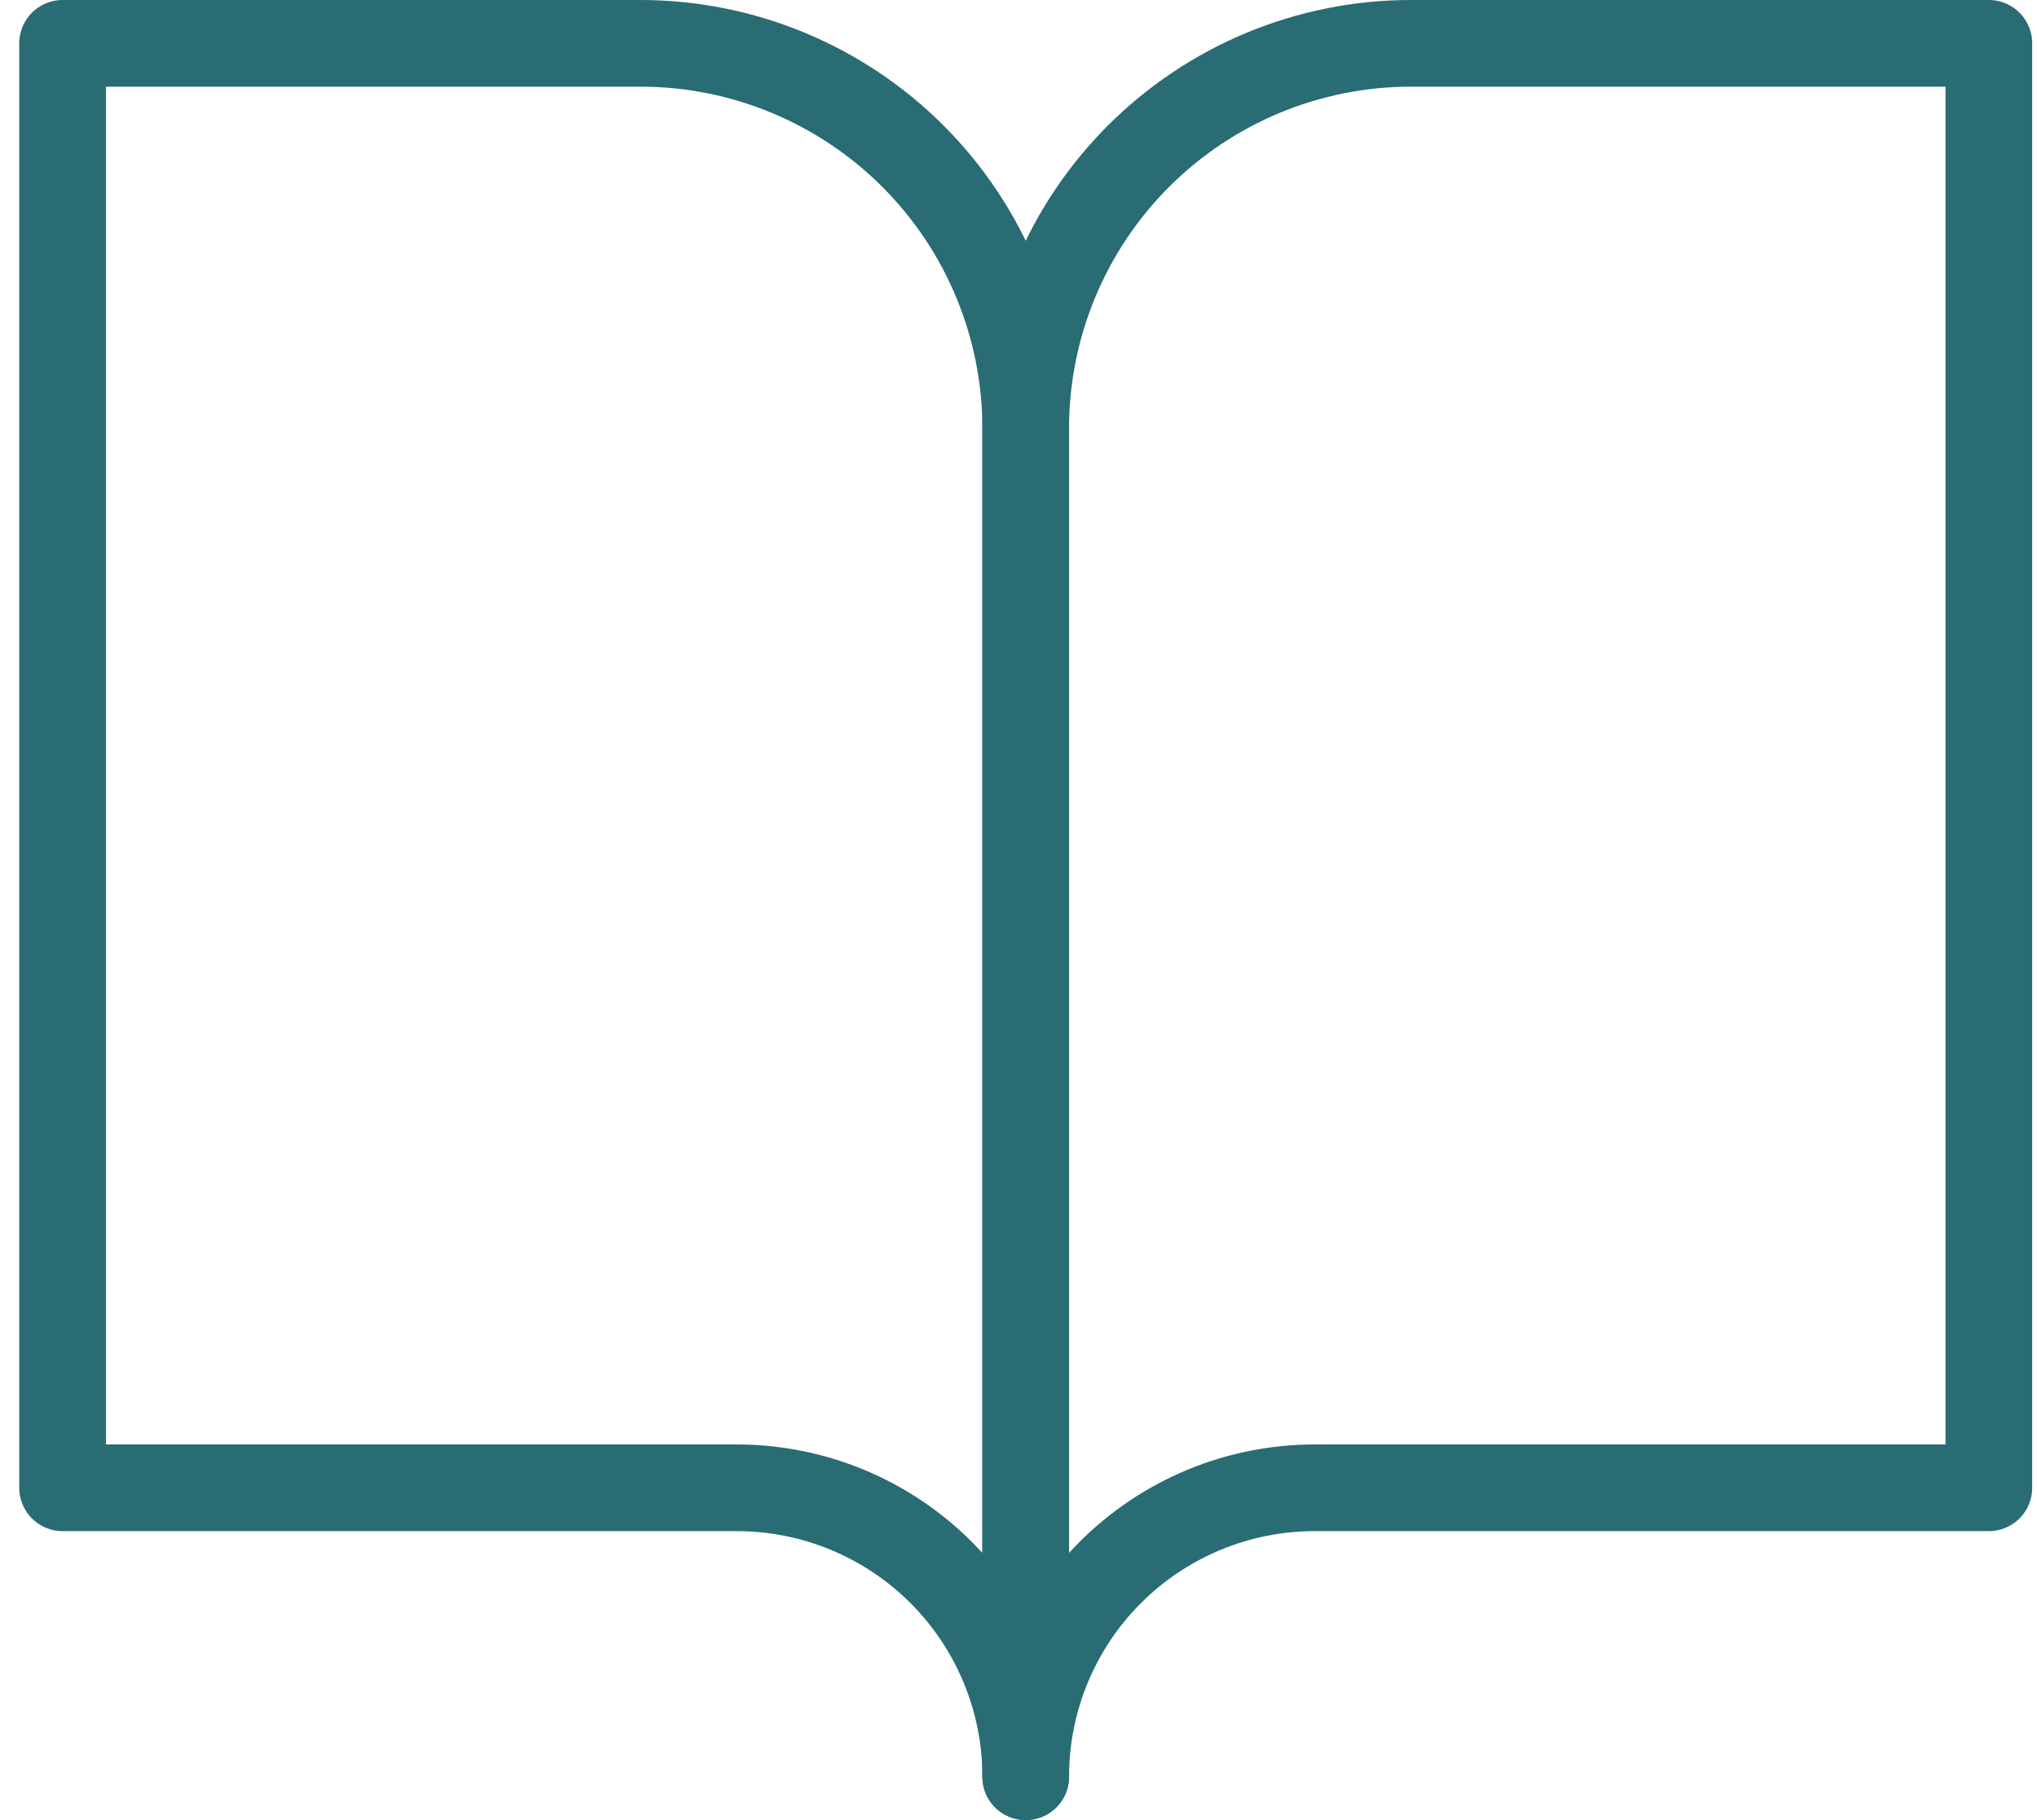 <svg xmlns="http://www.w3.org/2000/svg" width="47" height="42" viewBox="0 0 47 42" fill="none"><path d="M1.444 1H14.778C17.135 1 19.396 1.937 21.063 3.603C22.73 5.27 23.667 7.531 23.667 9.889V41C23.667 39.232 22.964 37.536 21.714 36.286C20.464 35.036 18.768 34.333 17 34.333H1.444V1Z" stroke="#296C74" stroke-width="2" stroke-linecap="round" stroke-linejoin="round"></path><path d="M45.889 1H32.555C30.198 1 27.937 1.937 26.27 3.603C24.603 5.27 23.666 7.531 23.666 9.889V41C23.666 39.232 24.369 37.536 25.619 36.286C26.869 35.036 28.565 34.333 30.333 34.333H45.889V1Z" stroke="#296C74" stroke-width="2" stroke-linecap="round" stroke-linejoin="round"></path></svg>